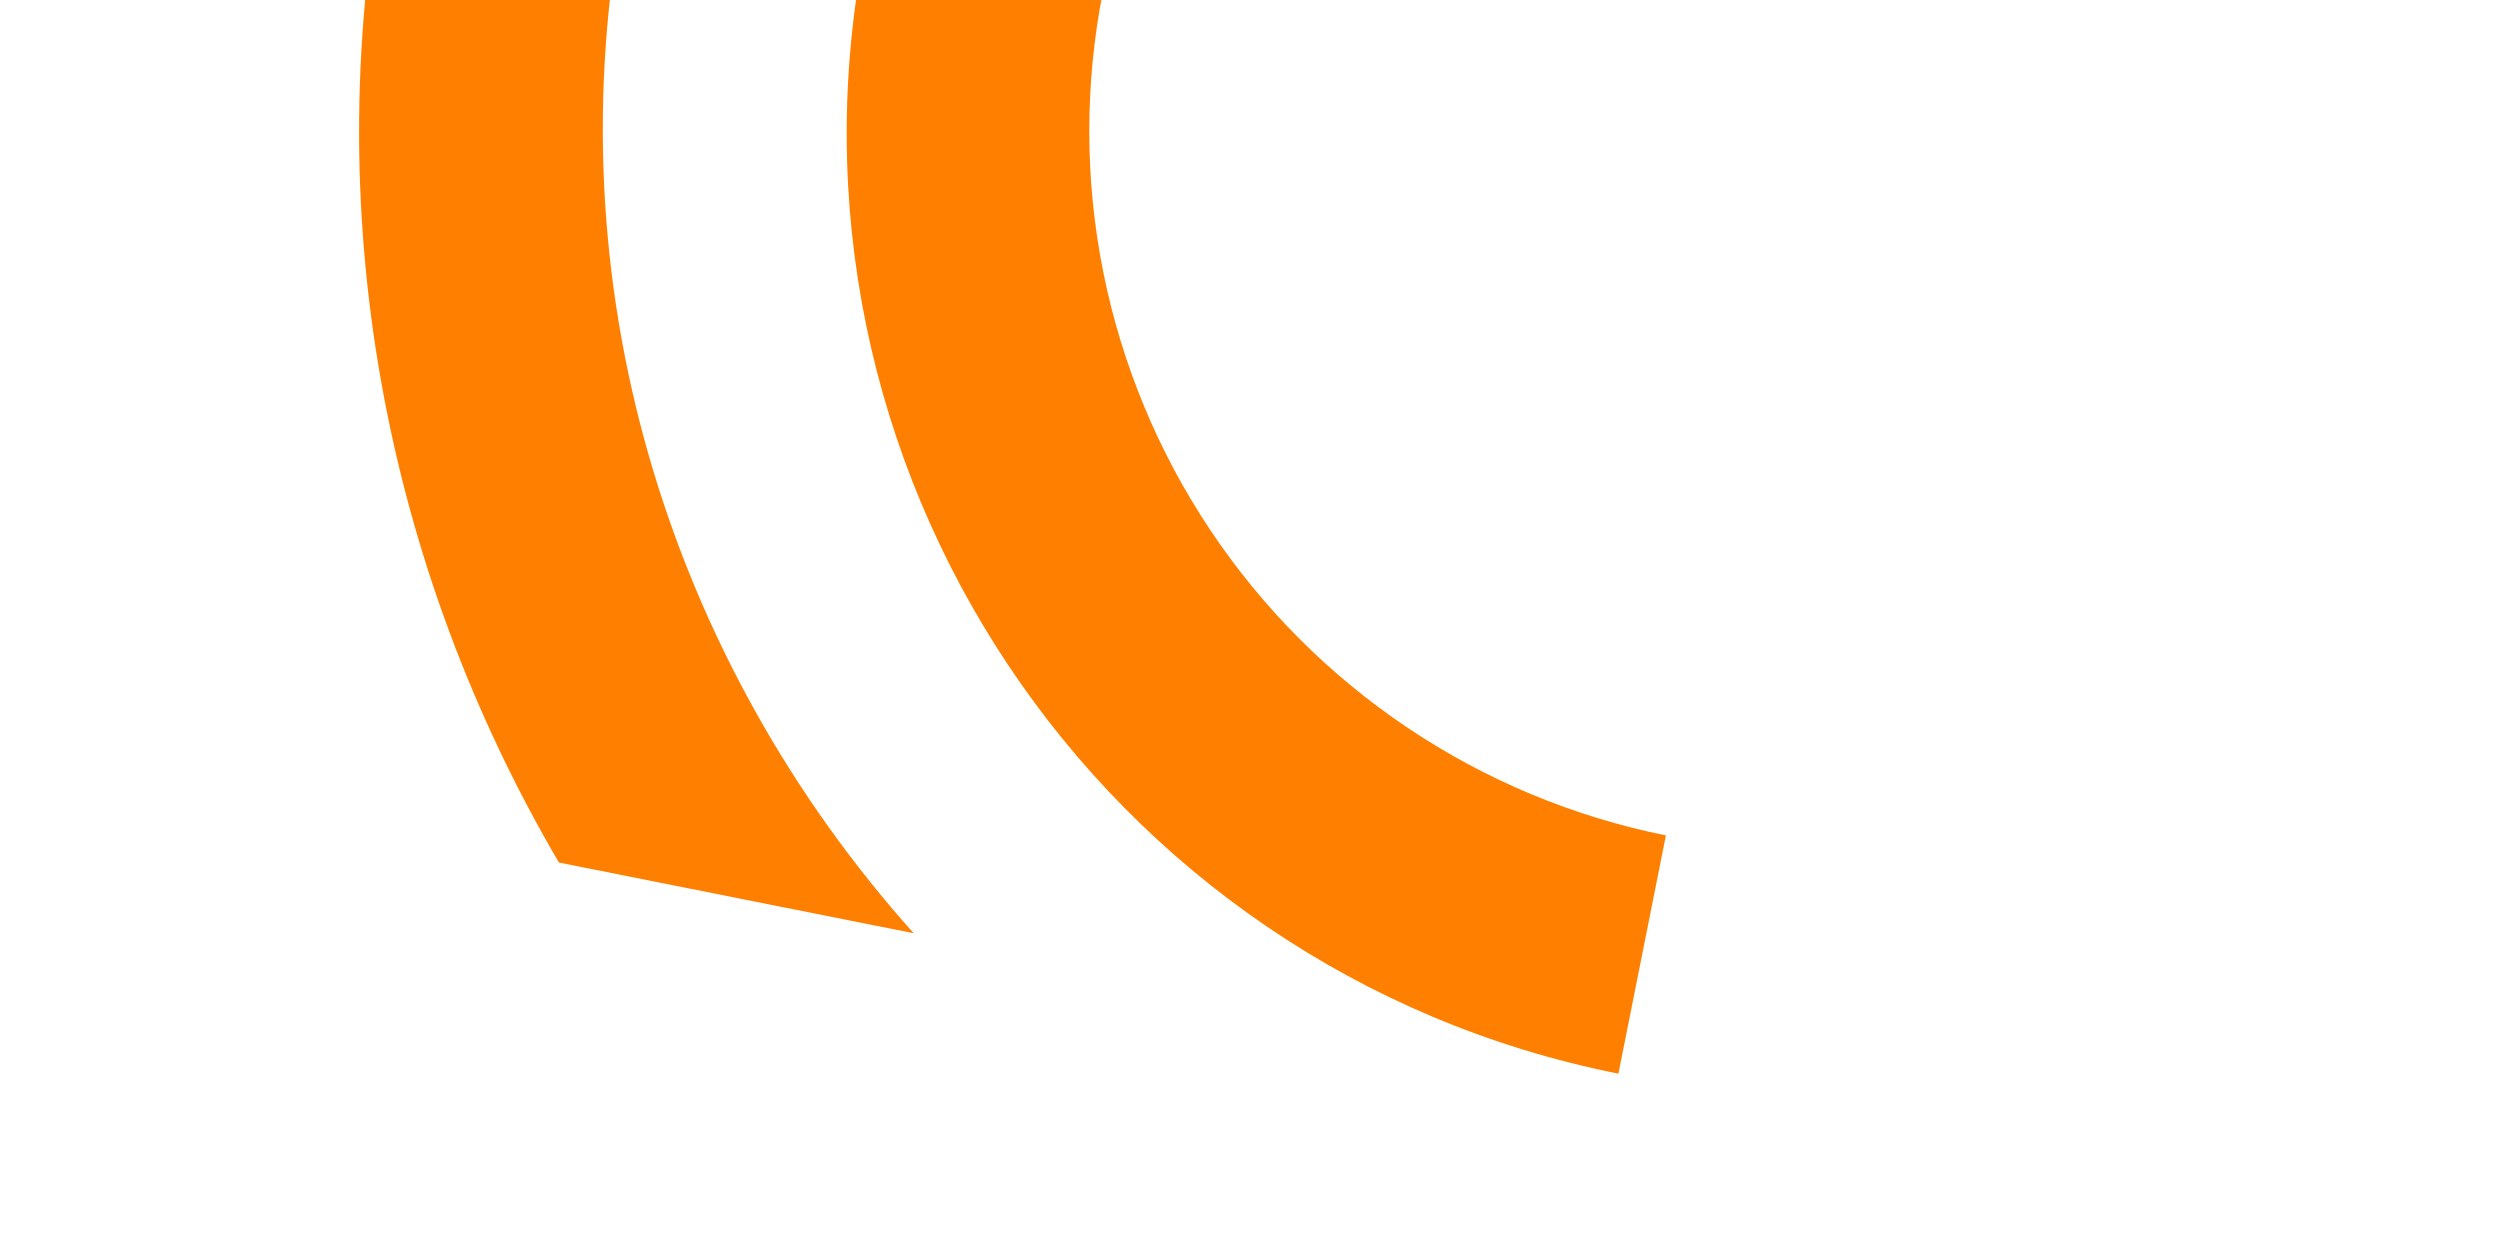 <svg xmlns="http://www.w3.org/2000/svg" xmlns:xlink="http://www.w3.org/1999/xlink" width="861" viewBox="0 0 645.75 318.75" height="425" preserveAspectRatio="xMidYMid meet"><path fill="#ff8000" d="M 418.035 277.332 C 283.836 250.59 196.797 119.922 223.523 -14.211 L 284.852 -1.992 C 284.266 0.98 283.754 3.965 283.316 6.961 C 282.879 9.957 282.512 12.965 282.223 15.98 C 281.93 18.992 281.711 22.012 281.57 25.039 C 281.426 28.062 281.355 31.09 281.363 34.121 C 281.367 37.148 281.445 40.176 281.598 43.199 C 281.75 46.223 281.977 49.242 282.277 52.258 C 282.578 55.27 282.953 58.273 283.402 61.27 C 283.848 64.266 284.371 67.25 284.965 70.219 C 285.559 73.188 286.223 76.141 286.961 79.078 C 287.699 82.016 288.508 84.934 289.391 87.832 C 290.273 90.73 291.223 93.605 292.246 96.453 C 293.266 99.305 294.359 102.129 295.52 104.93 C 296.68 107.727 297.906 110.492 299.203 113.23 C 300.496 115.969 301.859 118.672 303.285 121.344 C 304.715 124.016 306.207 126.648 307.766 129.246 C 309.32 131.844 310.941 134.402 312.621 136.922 C 314.305 139.441 316.047 141.914 317.852 144.348 C 319.652 146.781 321.516 149.168 323.438 151.512 C 325.355 153.855 327.332 156.148 329.363 158.395 C 331.398 160.637 333.484 162.832 335.625 164.977 C 337.762 167.121 339.953 169.211 342.195 171.246 C 344.438 173.281 346.73 175.262 349.066 177.184 C 351.406 179.109 353.793 180.973 356.223 182.781 C 358.652 184.59 361.125 186.336 363.641 188.02 C 366.156 189.707 368.715 191.332 371.309 192.891 C 373.902 194.453 376.535 195.949 379.203 197.383 C 381.875 198.812 384.574 200.18 387.312 201.48 C 390.047 202.781 392.812 204.012 395.609 205.176 C 398.402 206.34 401.227 207.438 404.074 208.461 C 406.926 209.488 409.797 210.445 412.695 211.332 C 415.59 212.215 418.508 213.031 421.441 213.773 C 424.379 214.516 427.332 215.188 430.301 215.785 Z M 144.375 222.797 L 236.012 241.059 C 173.023 170.746 141.84 73.297 161.602 -26.551 L 99.965 -38.832 C 81.34 54.637 99.719 146.656 144.375 222.797 Z M 144.375 222.797 " fill-opacity="1" fill-rule="nonzero"></path></svg>